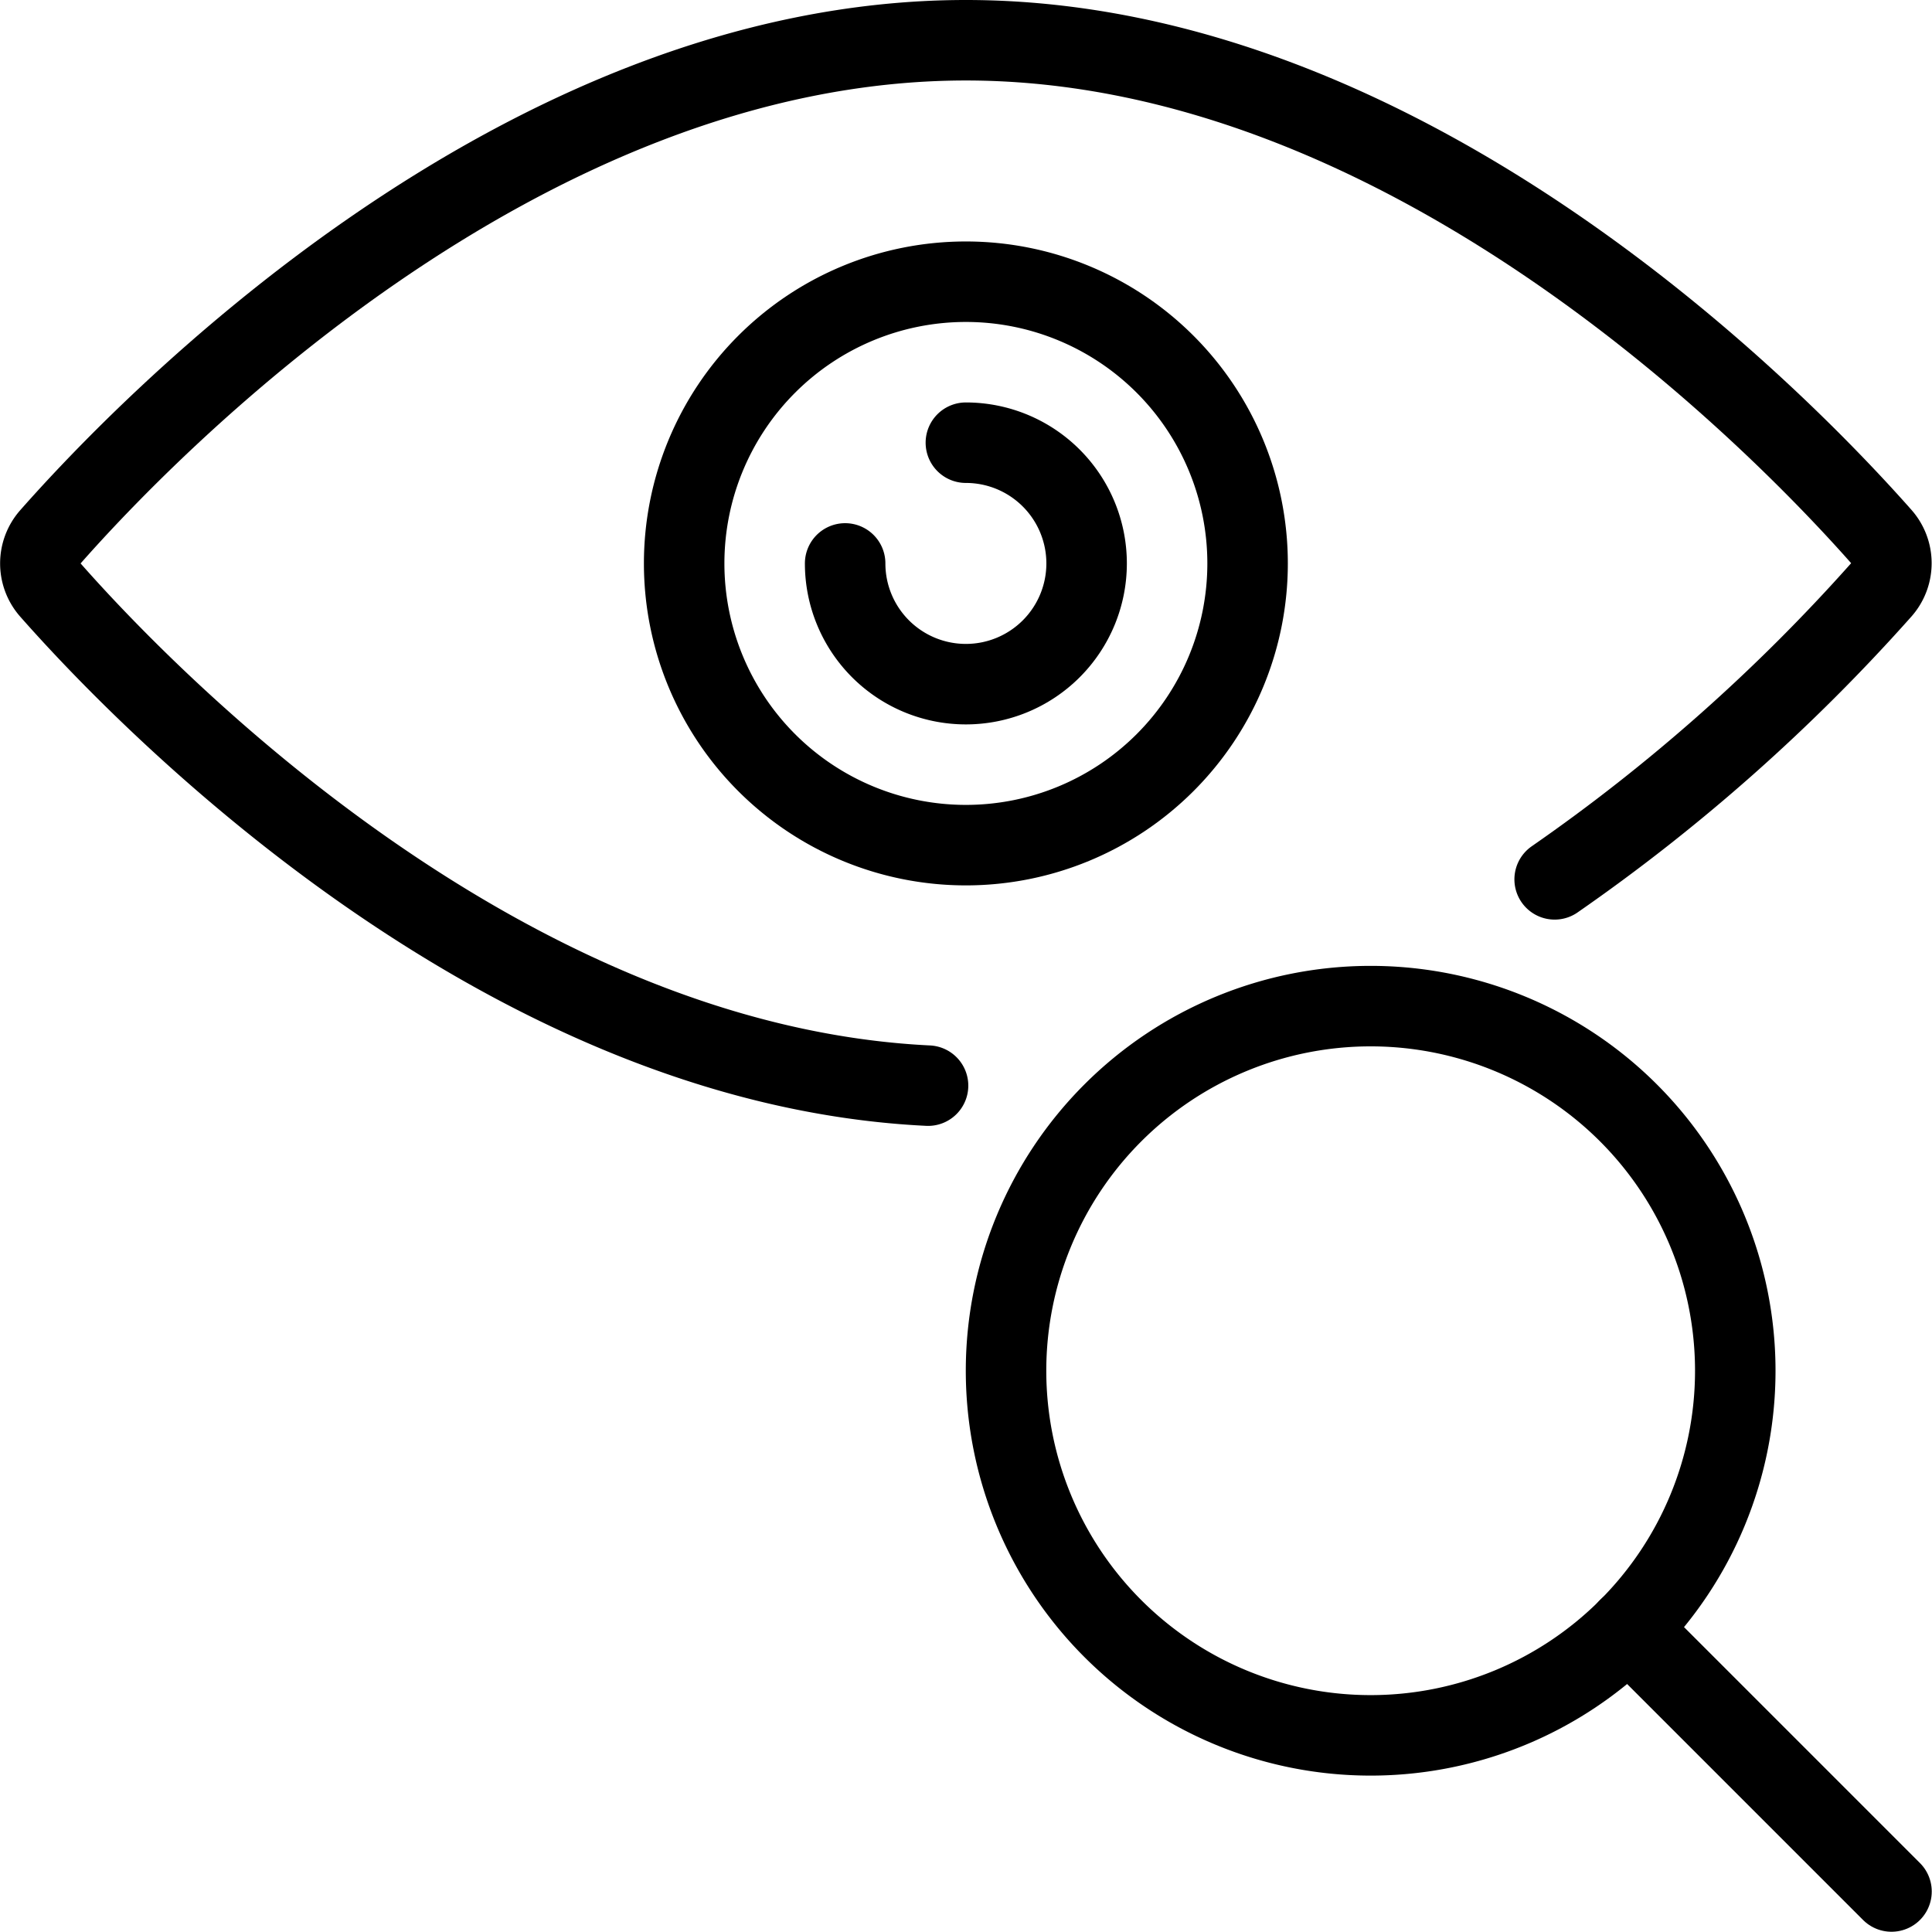 <svg xmlns="http://www.w3.org/2000/svg" version="1.1" xmlns:xlink="http://www.w3.org/1999/xlink" xmlns:svgjs="http://svgjs.com/svgjs" viewBox="0 0 62 62" width="62" height="62"><g transform="matrix(2.583,0,0,2.583,0,0)"><path d="M21.559,17.03a4.53,4.53,0,1,1-4.53-4.53A4.53,4.53,0,0,1,21.559,17.03Z" fill="none" stroke="#000000" stroke-linecap="round" stroke-linejoin="round"></path><path d="M23.5 23.5L20.232 20.232" fill="none" stroke="#000000" stroke-linecap="round" stroke-linejoin="round"></path><path d="M8.500 7.000 A3.500 3.500 0 1 0 15.500 7.000 A3.500 3.500 0 1 0 8.500 7.000 Z" fill="none" stroke="#000000" stroke-linecap="round" stroke-linejoin="round"></path><path d="M12,5.5A1.5,1.5,0,1,1,10.5,7" fill="none" stroke="#000000" stroke-linecap="round" stroke-linejoin="round"></path><path d="M19.315,10.925a22.883,22.883,0,0,0,4.061-3.6.5.5,0,0,0,0-.656C22.213,5.352,17.562.5,12,.5S1.787,5.352.624,6.672a.5.5,0,0,0,0,.656c1.13,1.283,5.554,5.9,10.906,6.16" fill="none" stroke="#000000" stroke-linecap="round" stroke-linejoin="round"></path></g></svg>
